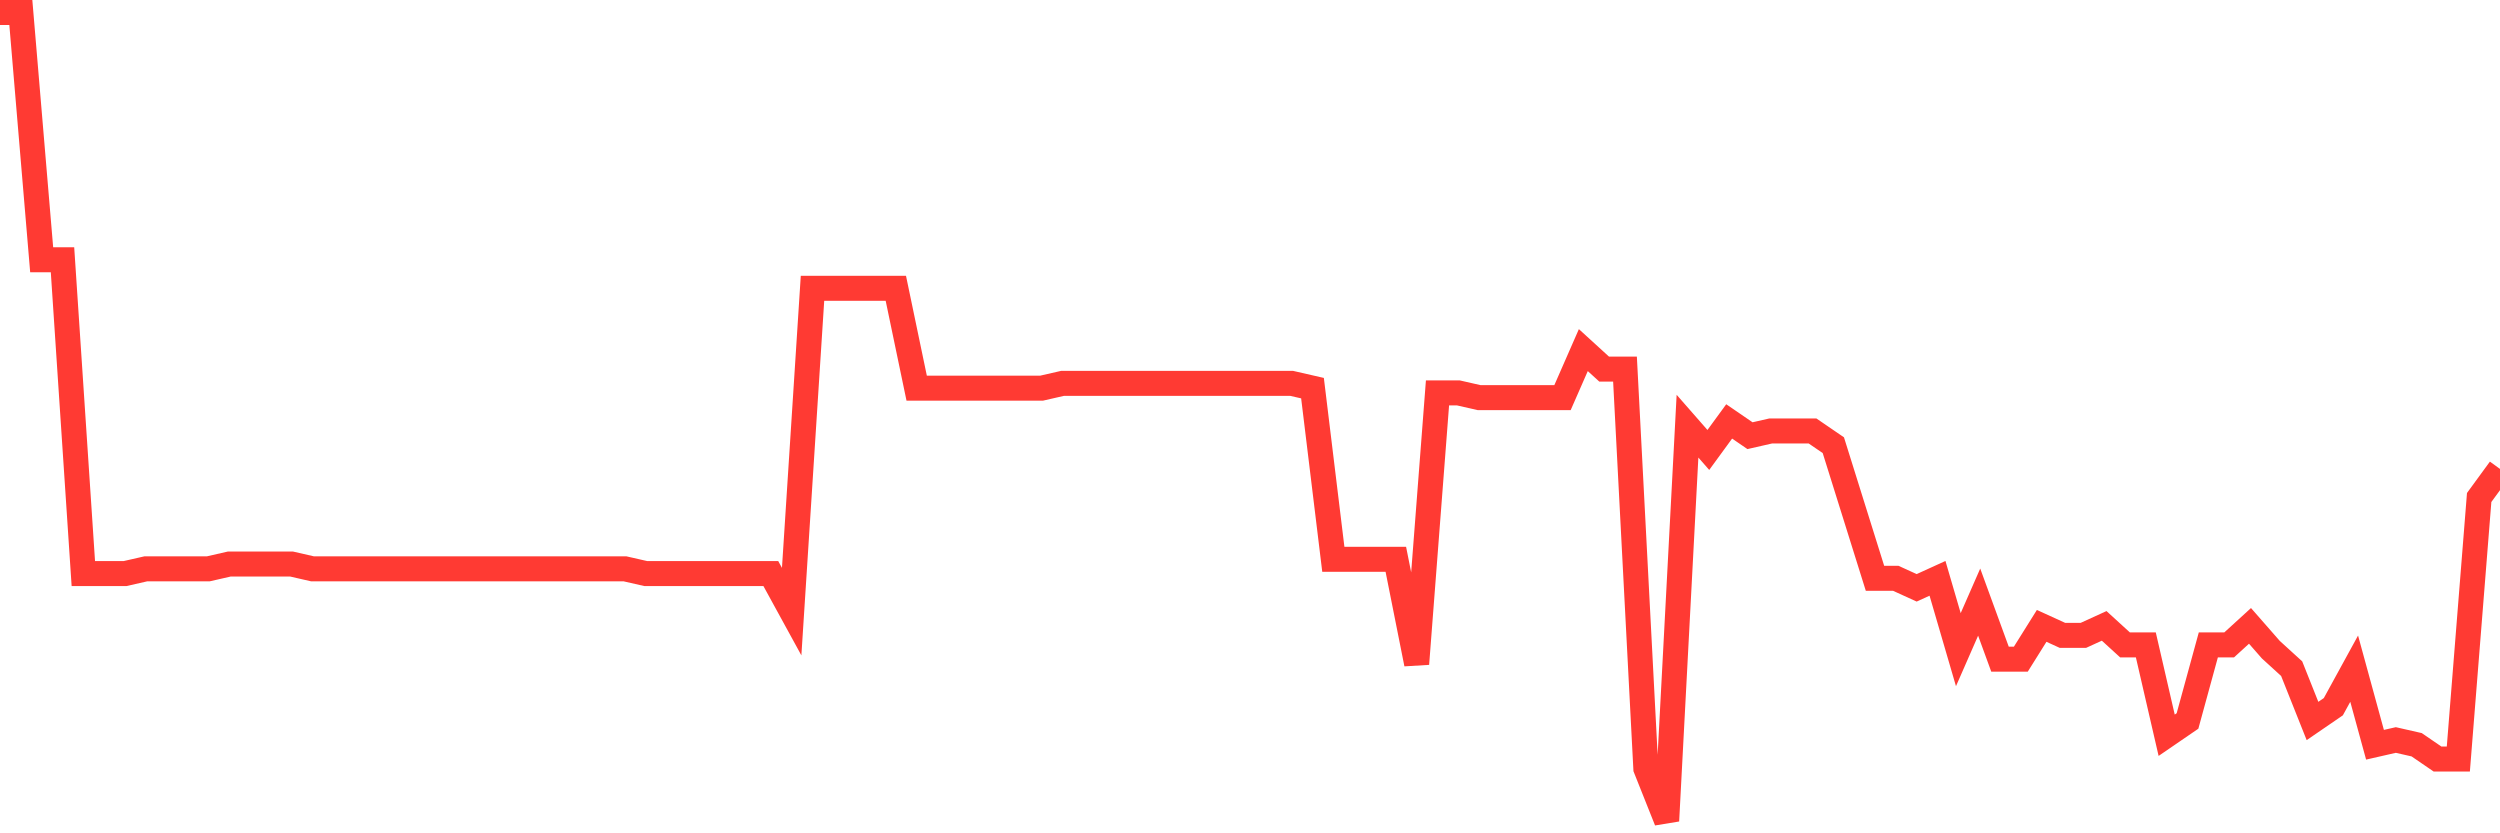 <svg
  xmlns="http://www.w3.org/2000/svg"
  xmlns:xlink="http://www.w3.org/1999/xlink"
  width="120"
  height="40"
  viewBox="0 0 120 40"
  preserveAspectRatio="none"
>
  <polyline
    points="0,0.6 1,0.6 2,12.468 3,12.468 4,27.532 5,27.532 6,27.532 7,27.304 8,27.304 9,27.304 10,27.304 11,27.075 12,27.075 13,27.075 14,27.075 15,27.304 16,27.304 17,27.304 18,27.304 19,27.304 20,27.304 21,27.304 22,27.304 23,27.304 24,27.304 25,27.304 26,27.304 27,27.304 28,27.304 29,27.304 30,27.304 31,27.532 32,27.532 33,27.532 34,27.532 35,27.532 36,27.532 37,27.532 38,29.358 39,13.838 40,13.838 41,13.838 42,13.838 43,13.838 44,18.631 45,18.631 46,18.631 47,18.631 48,18.631 49,18.631 50,18.631 51,18.402 52,18.402 53,18.402 54,18.402 55,18.402 56,18.402 57,18.402 58,18.402 59,18.402 60,18.402 61,18.402 62,18.402 63,18.631 64,26.847 65,26.847 66,26.847 67,26.847 68,31.868 69,18.859 70,18.859 71,19.087 72,19.087 73,19.087 74,19.087 75,19.087 76,16.805 77,17.718 78,17.718 79,36.889 80,39.4 81,20.456 82,21.598 83,20.228 84,20.913 85,20.685 86,20.685 87,20.685 88,21.369 89,24.565 90,27.76 91,27.76 92,28.216 93,27.76 94,31.184 95,28.901 96,31.64 97,31.64 98,30.042 99,30.499 100,30.499 101,30.042 102,30.955 103,30.955 104,35.292 105,34.607 106,30.955 107,30.955 108,30.042 109,31.184 110,32.096 111,34.607 112,33.922 113,32.096 114,35.748 115,35.52 116,35.748 117,36.433 118,36.433 119,23.88 120,22.511"
    fill="none"
    stroke="#ff3a33"
    stroke-width="1.2"
  >
  </polyline>
</svg>